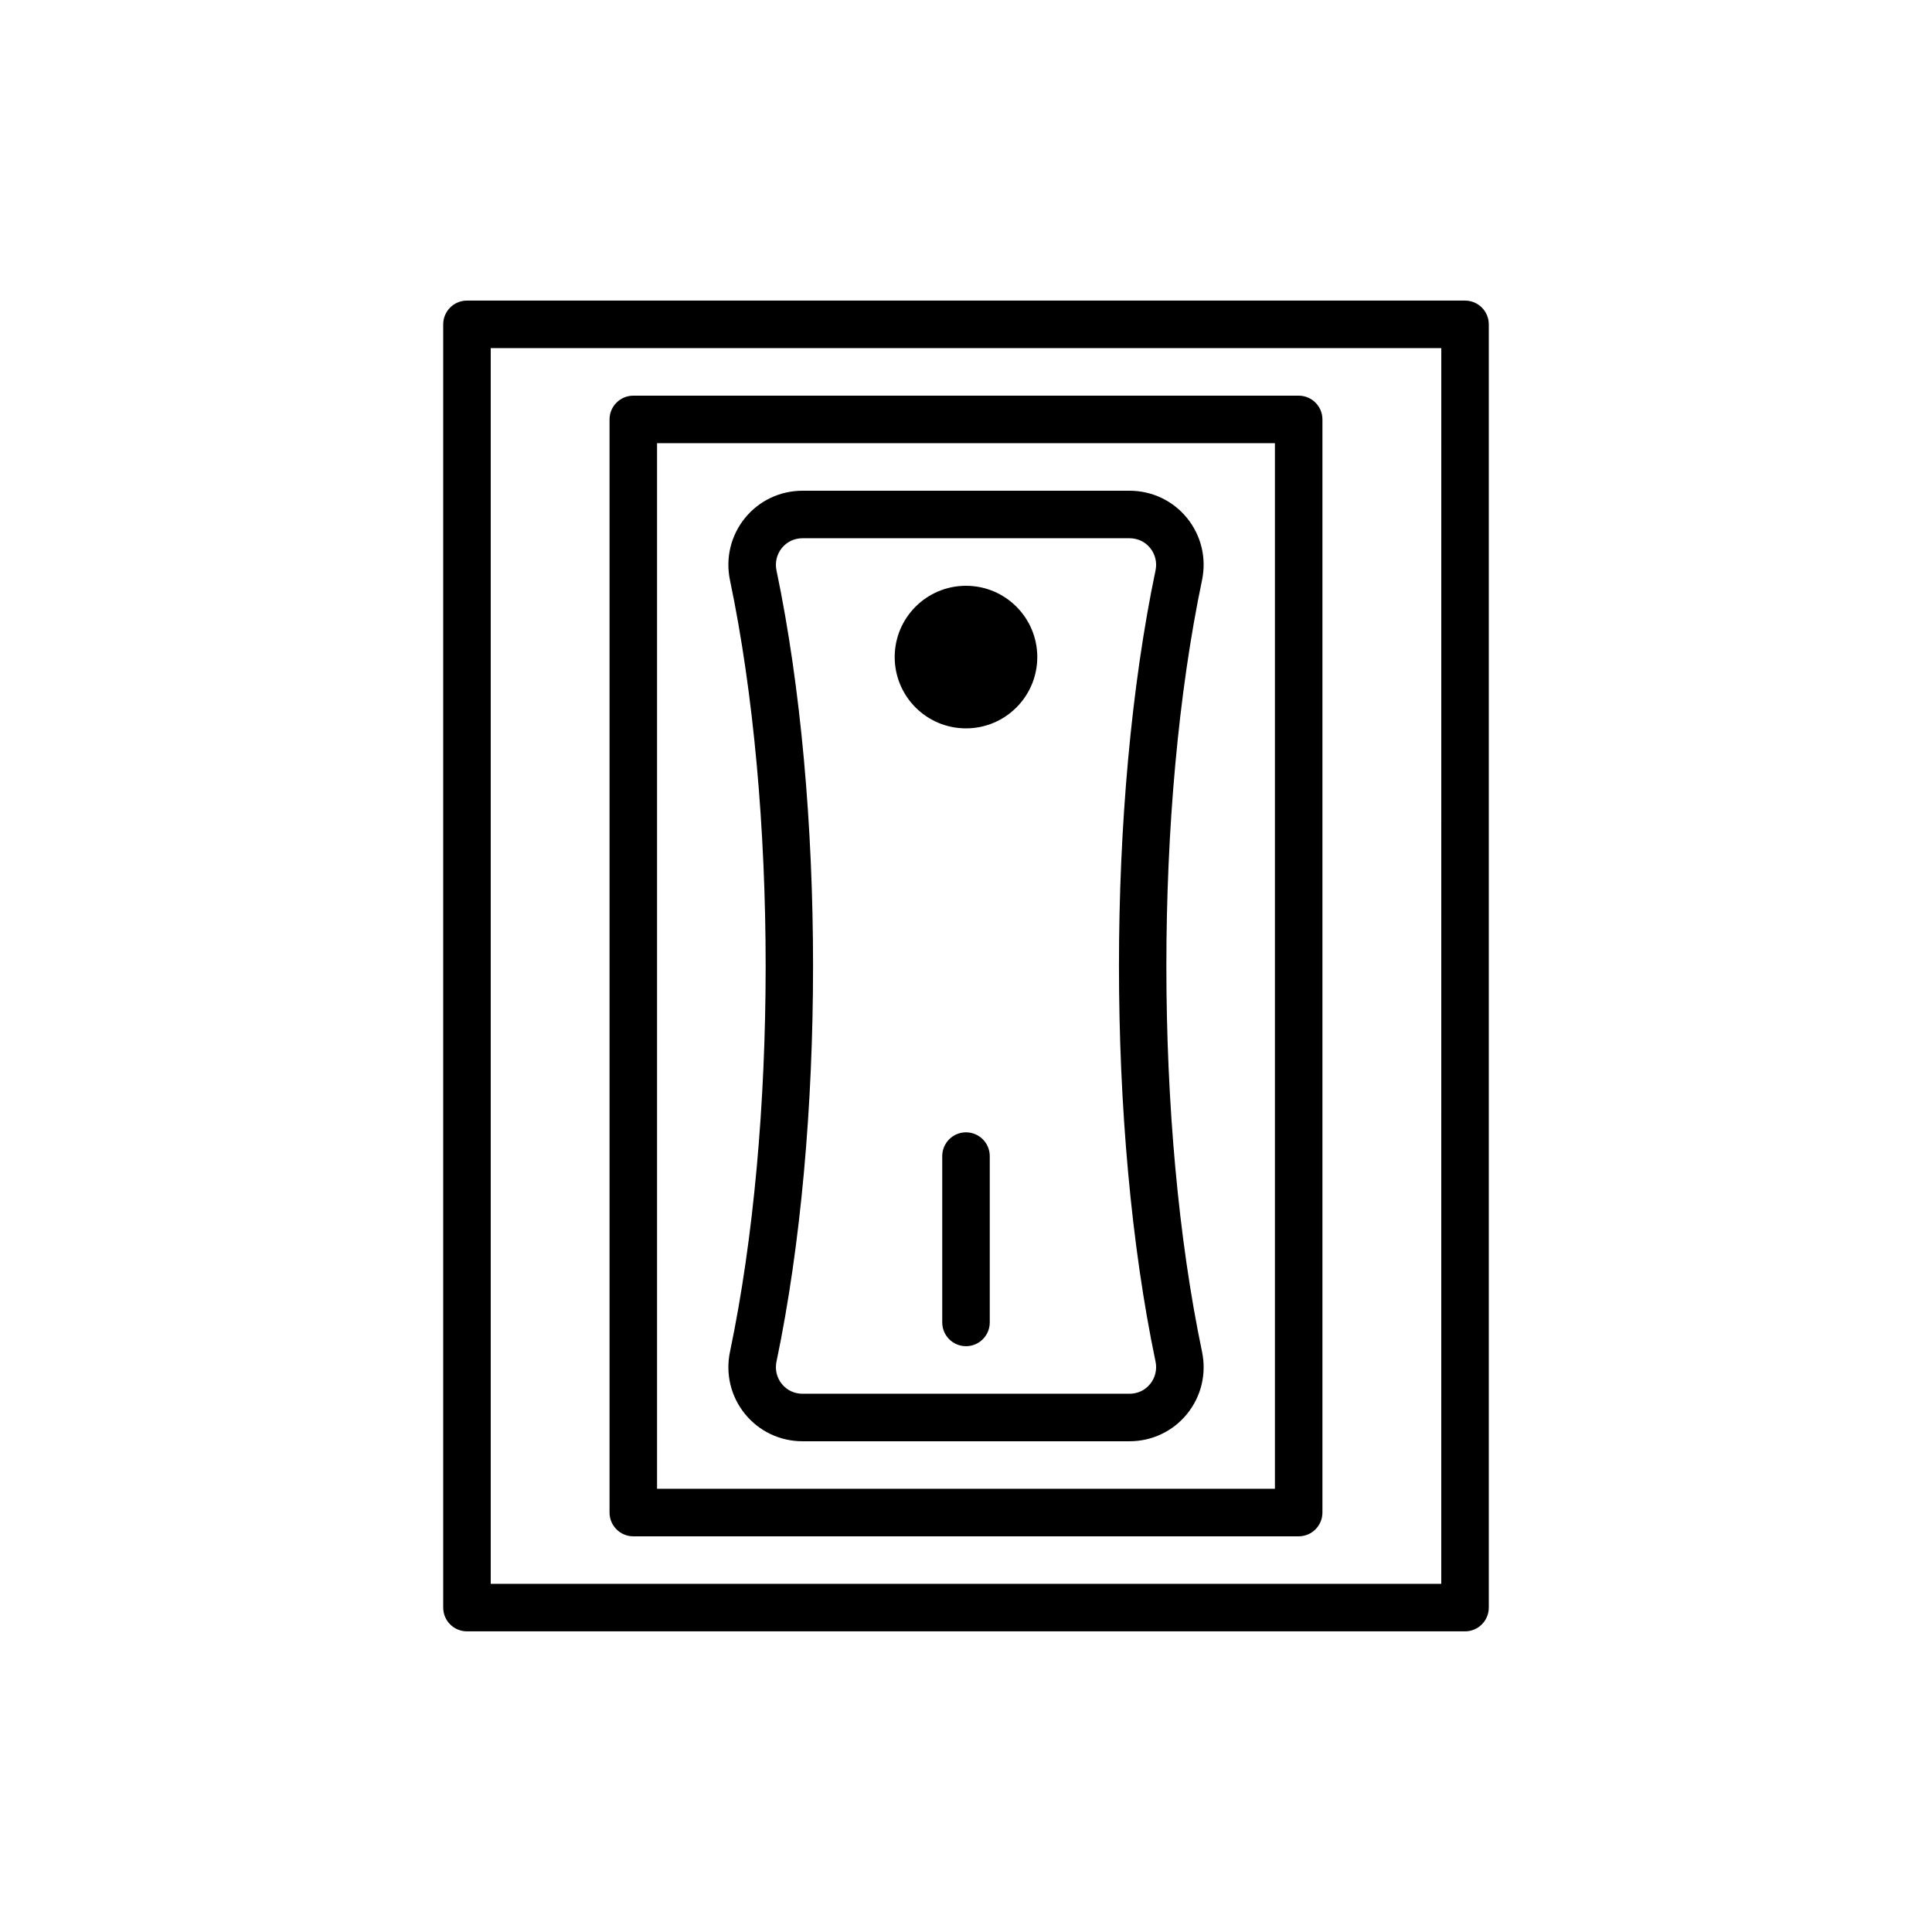<?xml version="1.0" encoding="UTF-8"?>
<!-- Uploaded to: SVG Repo, www.svgrepo.com, Generator: SVG Repo Mixer Tools -->
<svg fill="#000000" width="800px" height="800px" version="1.1" viewBox="144 144 512 512" xmlns="http://www.w3.org/2000/svg">
 <g>
  <path d="m532.25 223.66h-264.5c-3.477 0-6.297 2.82-6.297 6.297v340.07c0 3.477 2.82 6.297 6.297 6.297h264.5c3.477 0 6.297-2.82 6.297-6.297v-340.07c0-3.477-2.82-6.297-6.297-6.297zm-6.301 340.07h-251.9v-327.48h251.91z"/>
  <path d="m311.83 551.14h176.33c3.477 0 6.297-2.82 6.297-6.297v-289.69c0-3.477-2.82-6.297-6.297-6.297h-176.33c-3.477 0-6.297 2.82-6.297 6.297v289.69c0 3.477 2.82 6.297 6.297 6.297zm6.297-289.69h163.74v277.09l-163.74 0.004z"/>
  <path d="m462.55 297.75c1.227-5.844-0.223-11.844-3.969-16.461-3.738-4.606-9.301-7.242-15.254-7.242h-86.648c-5.957 0-11.516 2.637-15.254 7.242-3.75 4.617-5.195 10.613-3.973 16.461 12.605 60.203 12.605 144.3 0 204.5-1.223 5.844 0.223 11.844 3.973 16.461 3.738 4.602 9.297 7.238 15.254 7.238h86.648c5.957 0 11.516-2.637 15.254-7.242 3.75-4.617 5.195-10.613 3.973-16.461-12.605-60.199-12.605-144.3-0.004-204.5zm-13.75 213.02c-1.352 1.668-3.297 2.586-5.473 2.586h-86.648c-2.176 0-4.125-0.918-5.477-2.586-1.348-1.656-1.867-3.82-1.426-5.938h0.004c12.918-61.727 12.918-147.94-0.004-209.67-0.441-2.117 0.078-4.281 1.426-5.938 1.352-1.664 3.297-2.586 5.477-2.586h86.648c2.176 0 4.125 0.918 5.477 2.586 1.348 1.656 1.867 3.82 1.422 5.938-12.918 61.727-12.918 147.94 0.004 209.67 0.438 2.113-0.082 4.281-1.43 5.938z"/>
  <path d="m418.89 318.13c0 10.434-8.457 18.895-18.891 18.895-10.438 0-18.895-8.461-18.895-18.895s8.457-18.891 18.895-18.891c10.434 0 18.891 8.457 18.891 18.891"/>
  <path d="m400 444.08c-3.477 0-6.297 2.82-6.297 6.297v44.082c0 3.477 2.82 6.297 6.297 6.297s6.297-2.82 6.297-6.297v-44.082c0-3.477-2.82-6.297-6.297-6.297z"/>
 </g>
</svg>